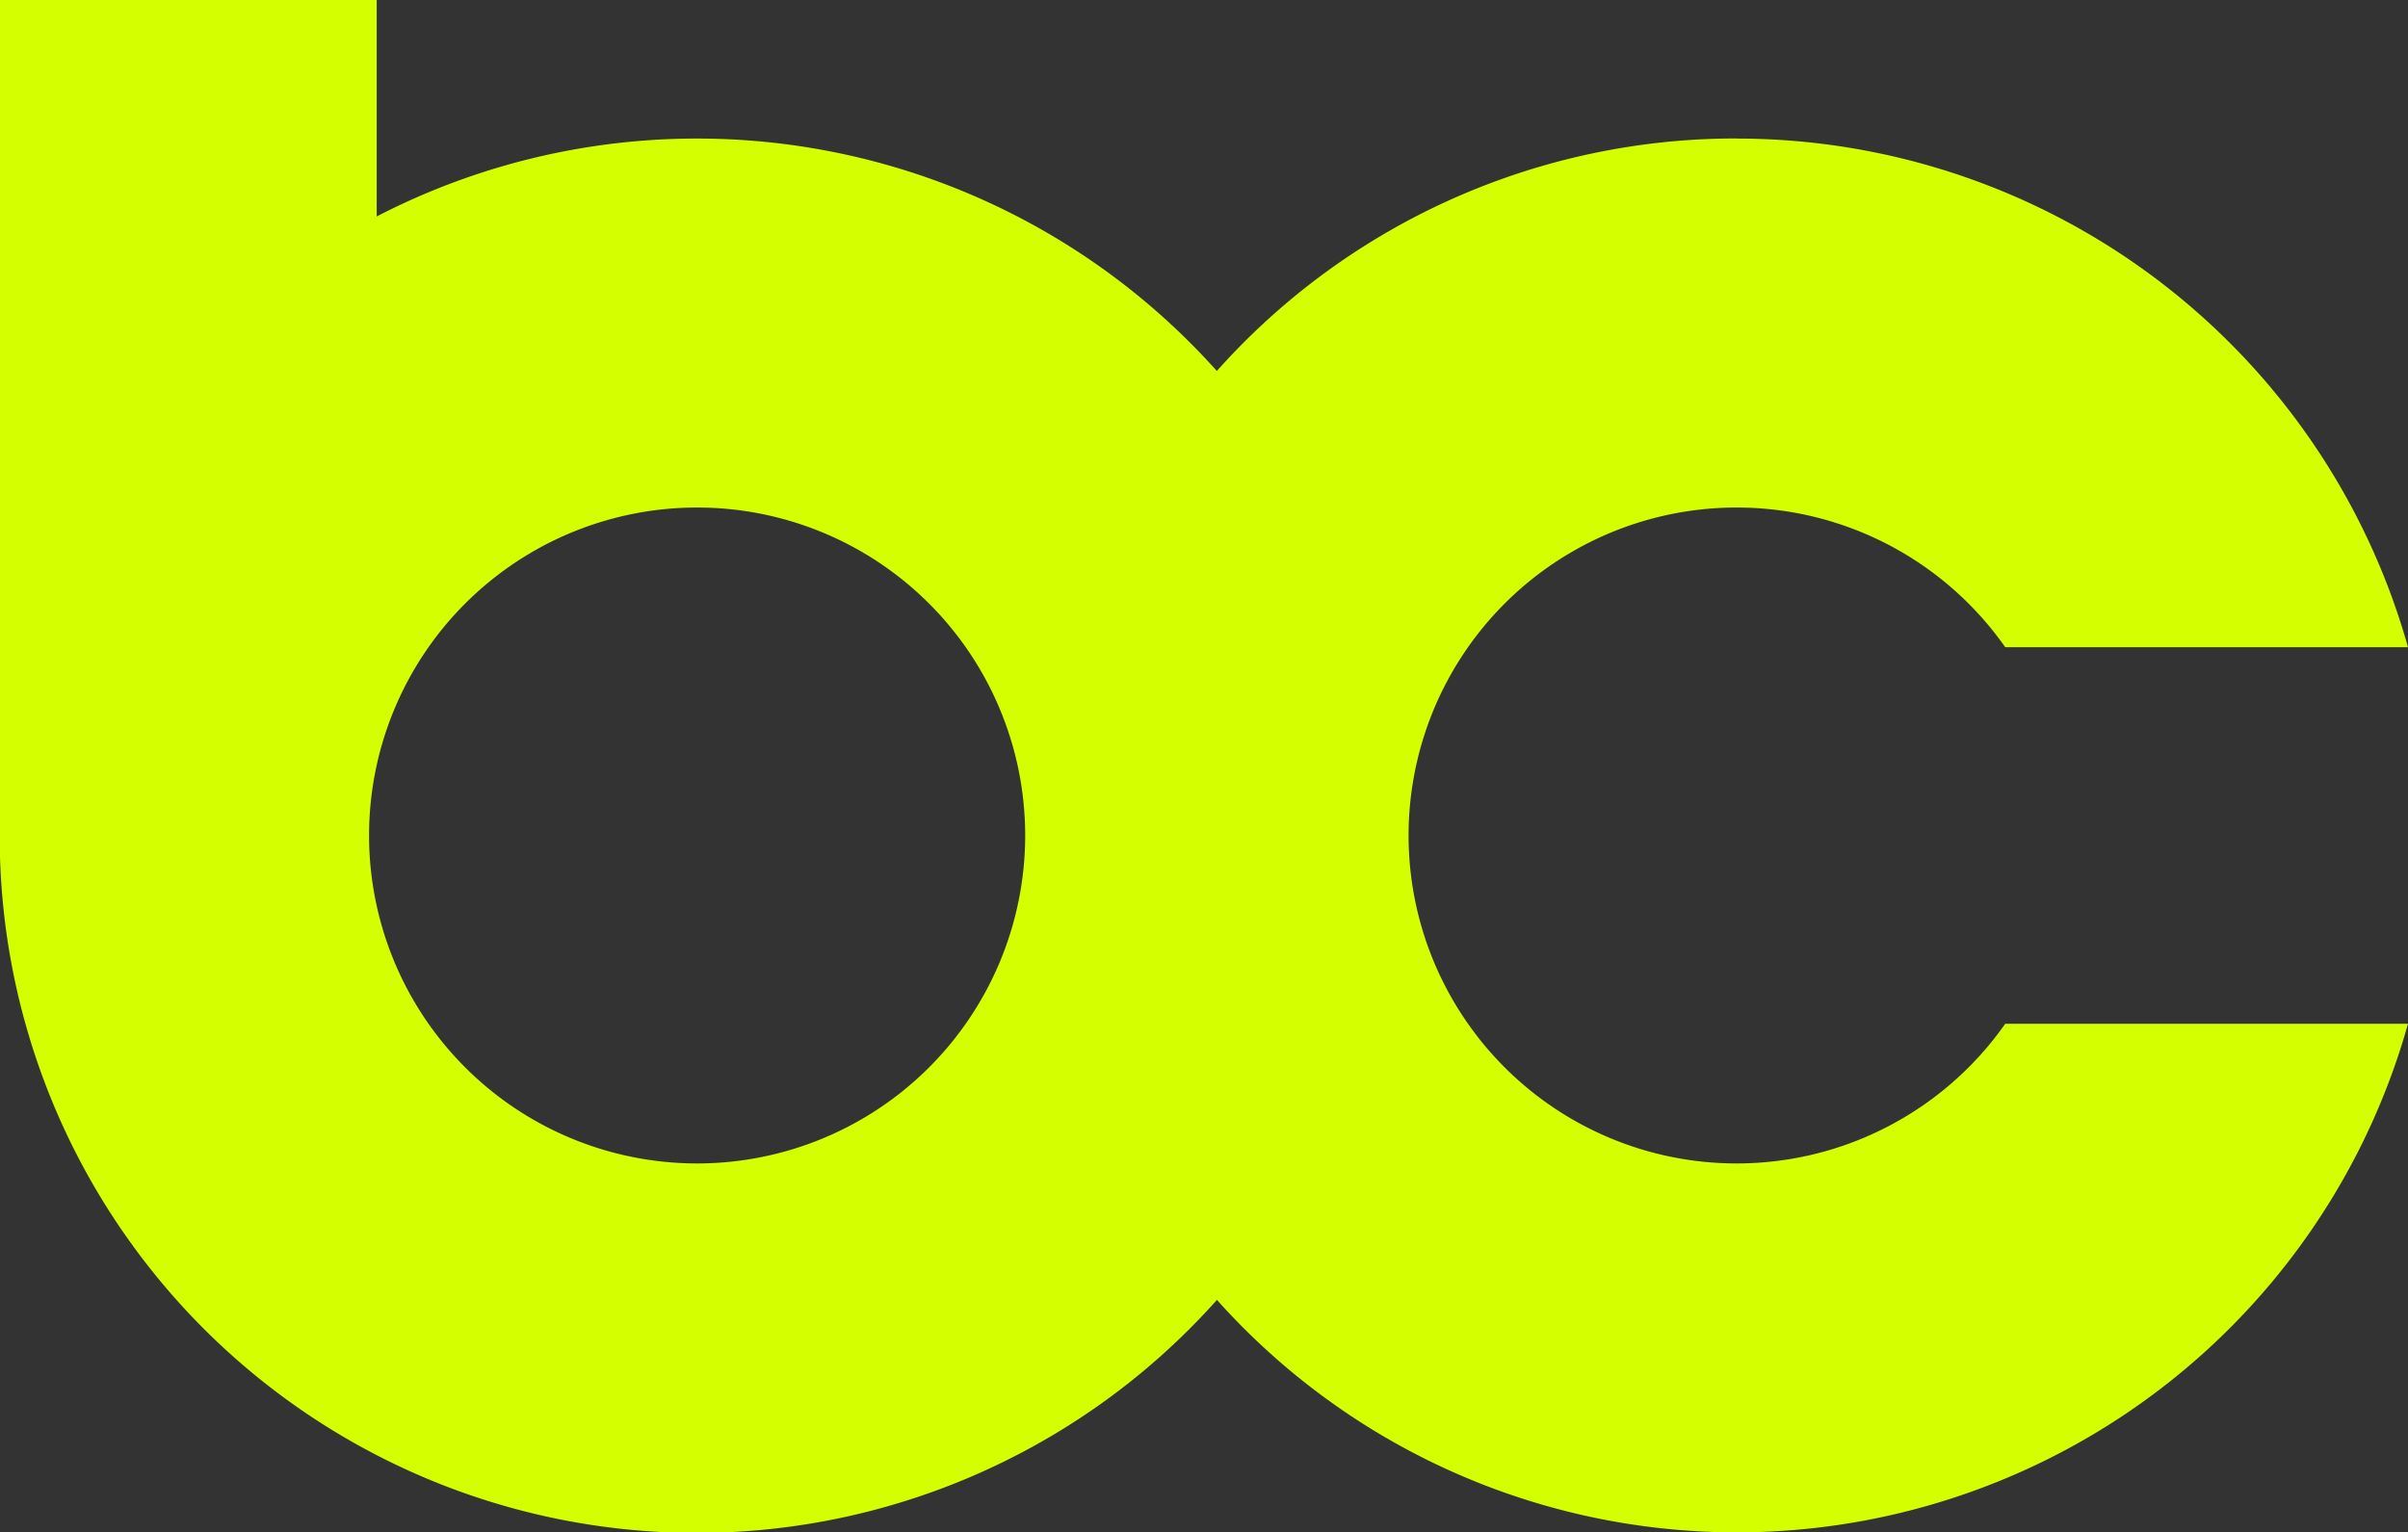 <?xml version="1.0" encoding="UTF-8"?> <svg xmlns="http://www.w3.org/2000/svg" id="Слой_1" data-name="Слой 1" viewBox="0 0 240.1 152.84"><rect x="0" y="0" width="240.1" height="152.84" fill="#333333" stroke="none"/> <defs> <style>.cls-1{fill:#d3ff00;}</style> </defs> <title>BC2021_logo Green</title> <path class="cls-1" d="M173.16,13.82A69.54,69.54,0,0,1,240.1,64.55H199.94a32.71,32.71,0,1,0,0,37.56H240.1a69.52,69.52,0,0,1-118.76,27.54A69.5,69.5,0,0,1,0,85.45H0V0H37.56V21.59A69.53,69.53,0,0,1,121.33,37a69.33,69.33,0,0,1,51.82-23.19ZM69.51,50.62a32.71,32.71,0,1,0,32.71,32.71A32.71,32.71,0,0,0,69.51,50.62Z"></path> </svg> 